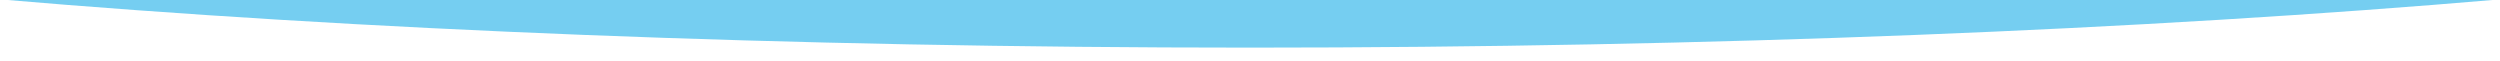 <?xml version="1.0" encoding="utf-8"?>
<!-- Generator: Adobe Illustrator 25.1.0, SVG Export Plug-In . SVG Version: 6.00 Build 0)  -->
<svg version="1.1" id="bow" xmlns="http://www.w3.org/2000/svg" xmlns:xlink="http://www.w3.org/1999/xlink" x="0px" y="0px"
	 viewBox="0 0 2000 49.1" style="enable-background:new 0 0 2000 49.1;" xml:space="preserve">
<style type="text/css">
	.st0{fill:#75cef1;}
	.st1{fill:#FFFFFF;}
</style>
<path class="st0" d="M0-0.5c284.6,24.4,629,38.6,1000,38.6s715.3-14.2,1000-38.6V-1H0V-0.5z"/>

</svg>

